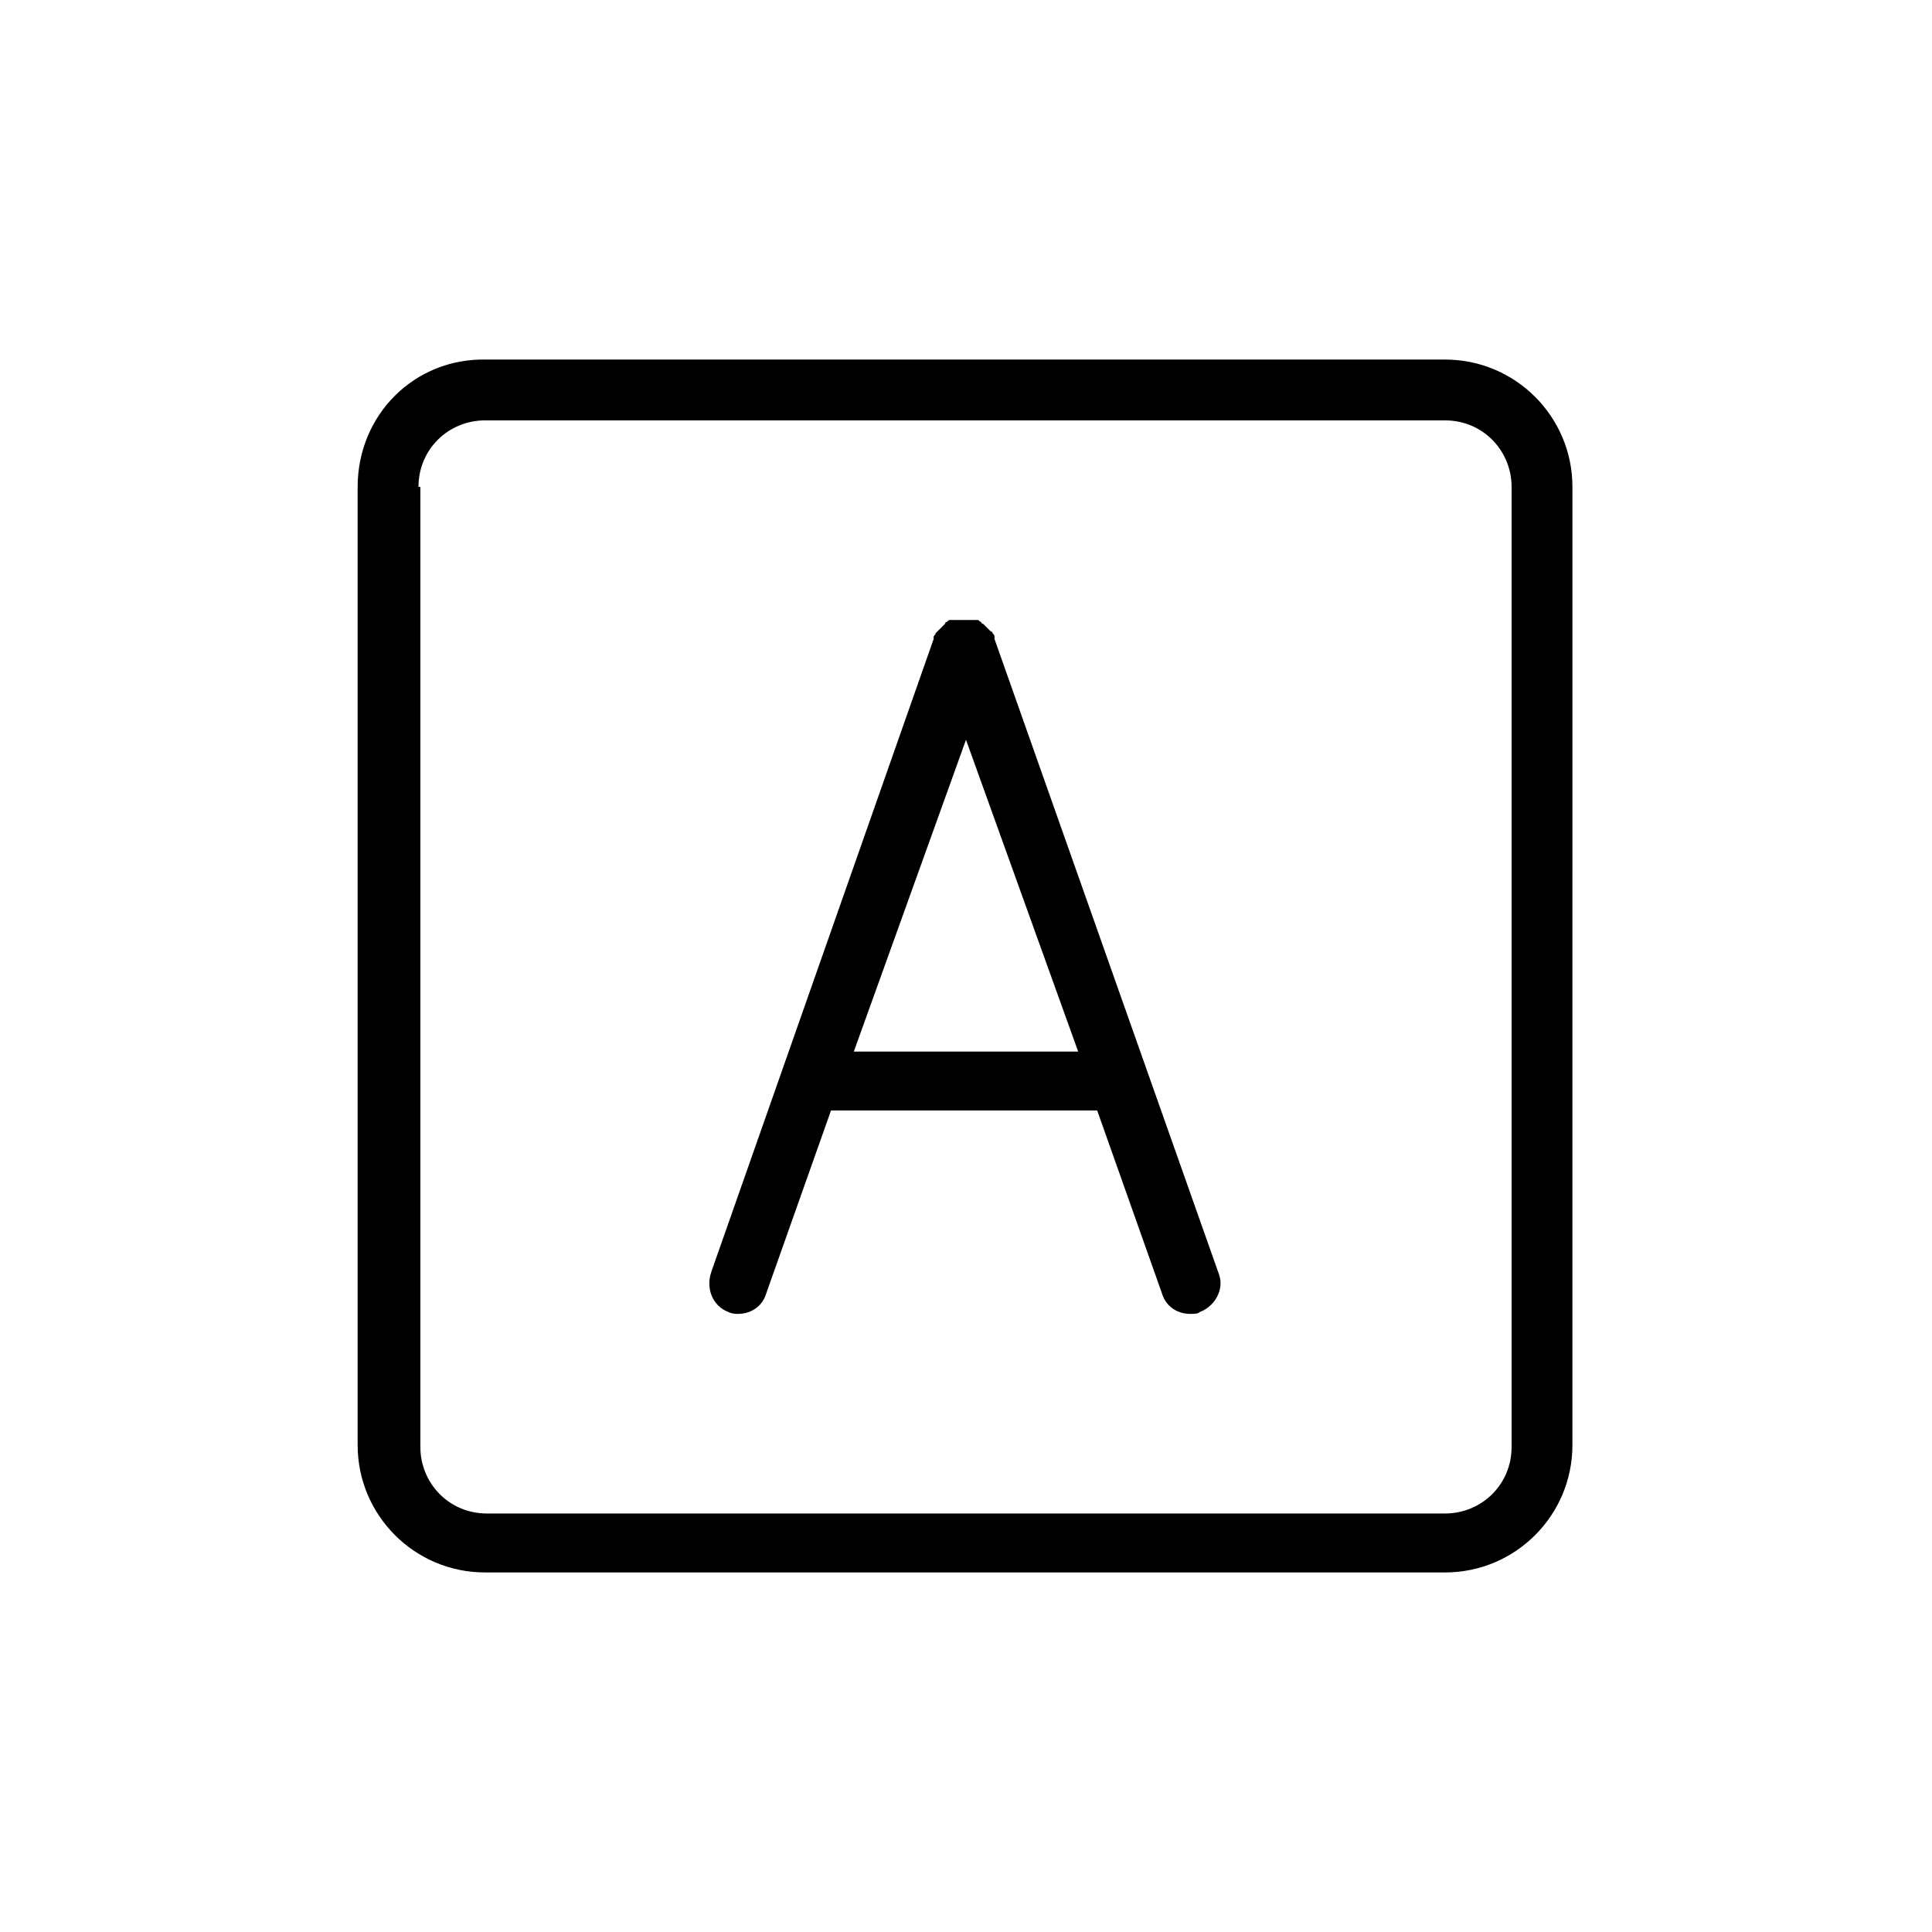 <?xml version="1.0" encoding="UTF-8"?>
<!-- Uploaded to: SVG Repo, www.svgrepo.com, Generator: SVG Repo Mixer Tools -->
<svg fill="#000000" width="800px" height="800px" version="1.1" viewBox="144 144 512 512" xmlns="http://www.w3.org/2000/svg">
 <path d="m238.78 526.96c0 18.641 15.113 33.754 33.754 33.754h254.42c18.641 0 33.754-15.113 33.754-33.754l0.004-253.92c0-18.641-15.113-33.754-33.754-33.754h-253.92c-19.145-0.504-34.258 14.609-34.258 33.754zm16.121-253.92c0-10.078 8.062-17.633 17.633-17.633h254.42c10.078 0 17.633 8.062 17.633 17.633v254.42c0 10.078-8.062 17.633-17.633 17.633h-253.92c-10.078 0-17.633-8.062-17.633-17.633v-254.42zm82.121 218.65c1.008 0.504 2.016 0.504 2.519 0.504 3.527 0 6.551-2.016 7.559-5.543l17.129-48.367h70.031 0.504l17.129 48.367c1.008 3.527 4.031 5.543 7.559 5.543 1.008 0 2.016 0 2.519-0.504 4.031-1.512 6.551-6.047 5.039-10.078l-59.457-168.27v-0.504c0-0.504 0-0.504-0.504-1.008 0 0 0-0.504-0.504-0.504l-2.016-2.016s-0.504 0-0.504-0.504c-0.504 0-0.504-0.504-1.008-0.504h-0.504-0.504-1.008-0.504-1.008-1.008-0.504-1.008-0.504-0.504c-0.504 0-0.504 0-1.008 0.504 0 0-0.504 0-0.504 0.504l-1.008 1.008s-0.504 0.504-0.504 0.504l-1.008 1.008c0 0.504-0.504 0.504-0.504 1.008v0.504l-58.941 167.77c-1.512 4.531 0.504 9.066 4.535 10.578zm62.977-151.64 29.727 82.625h-59.453z"/>
</svg>